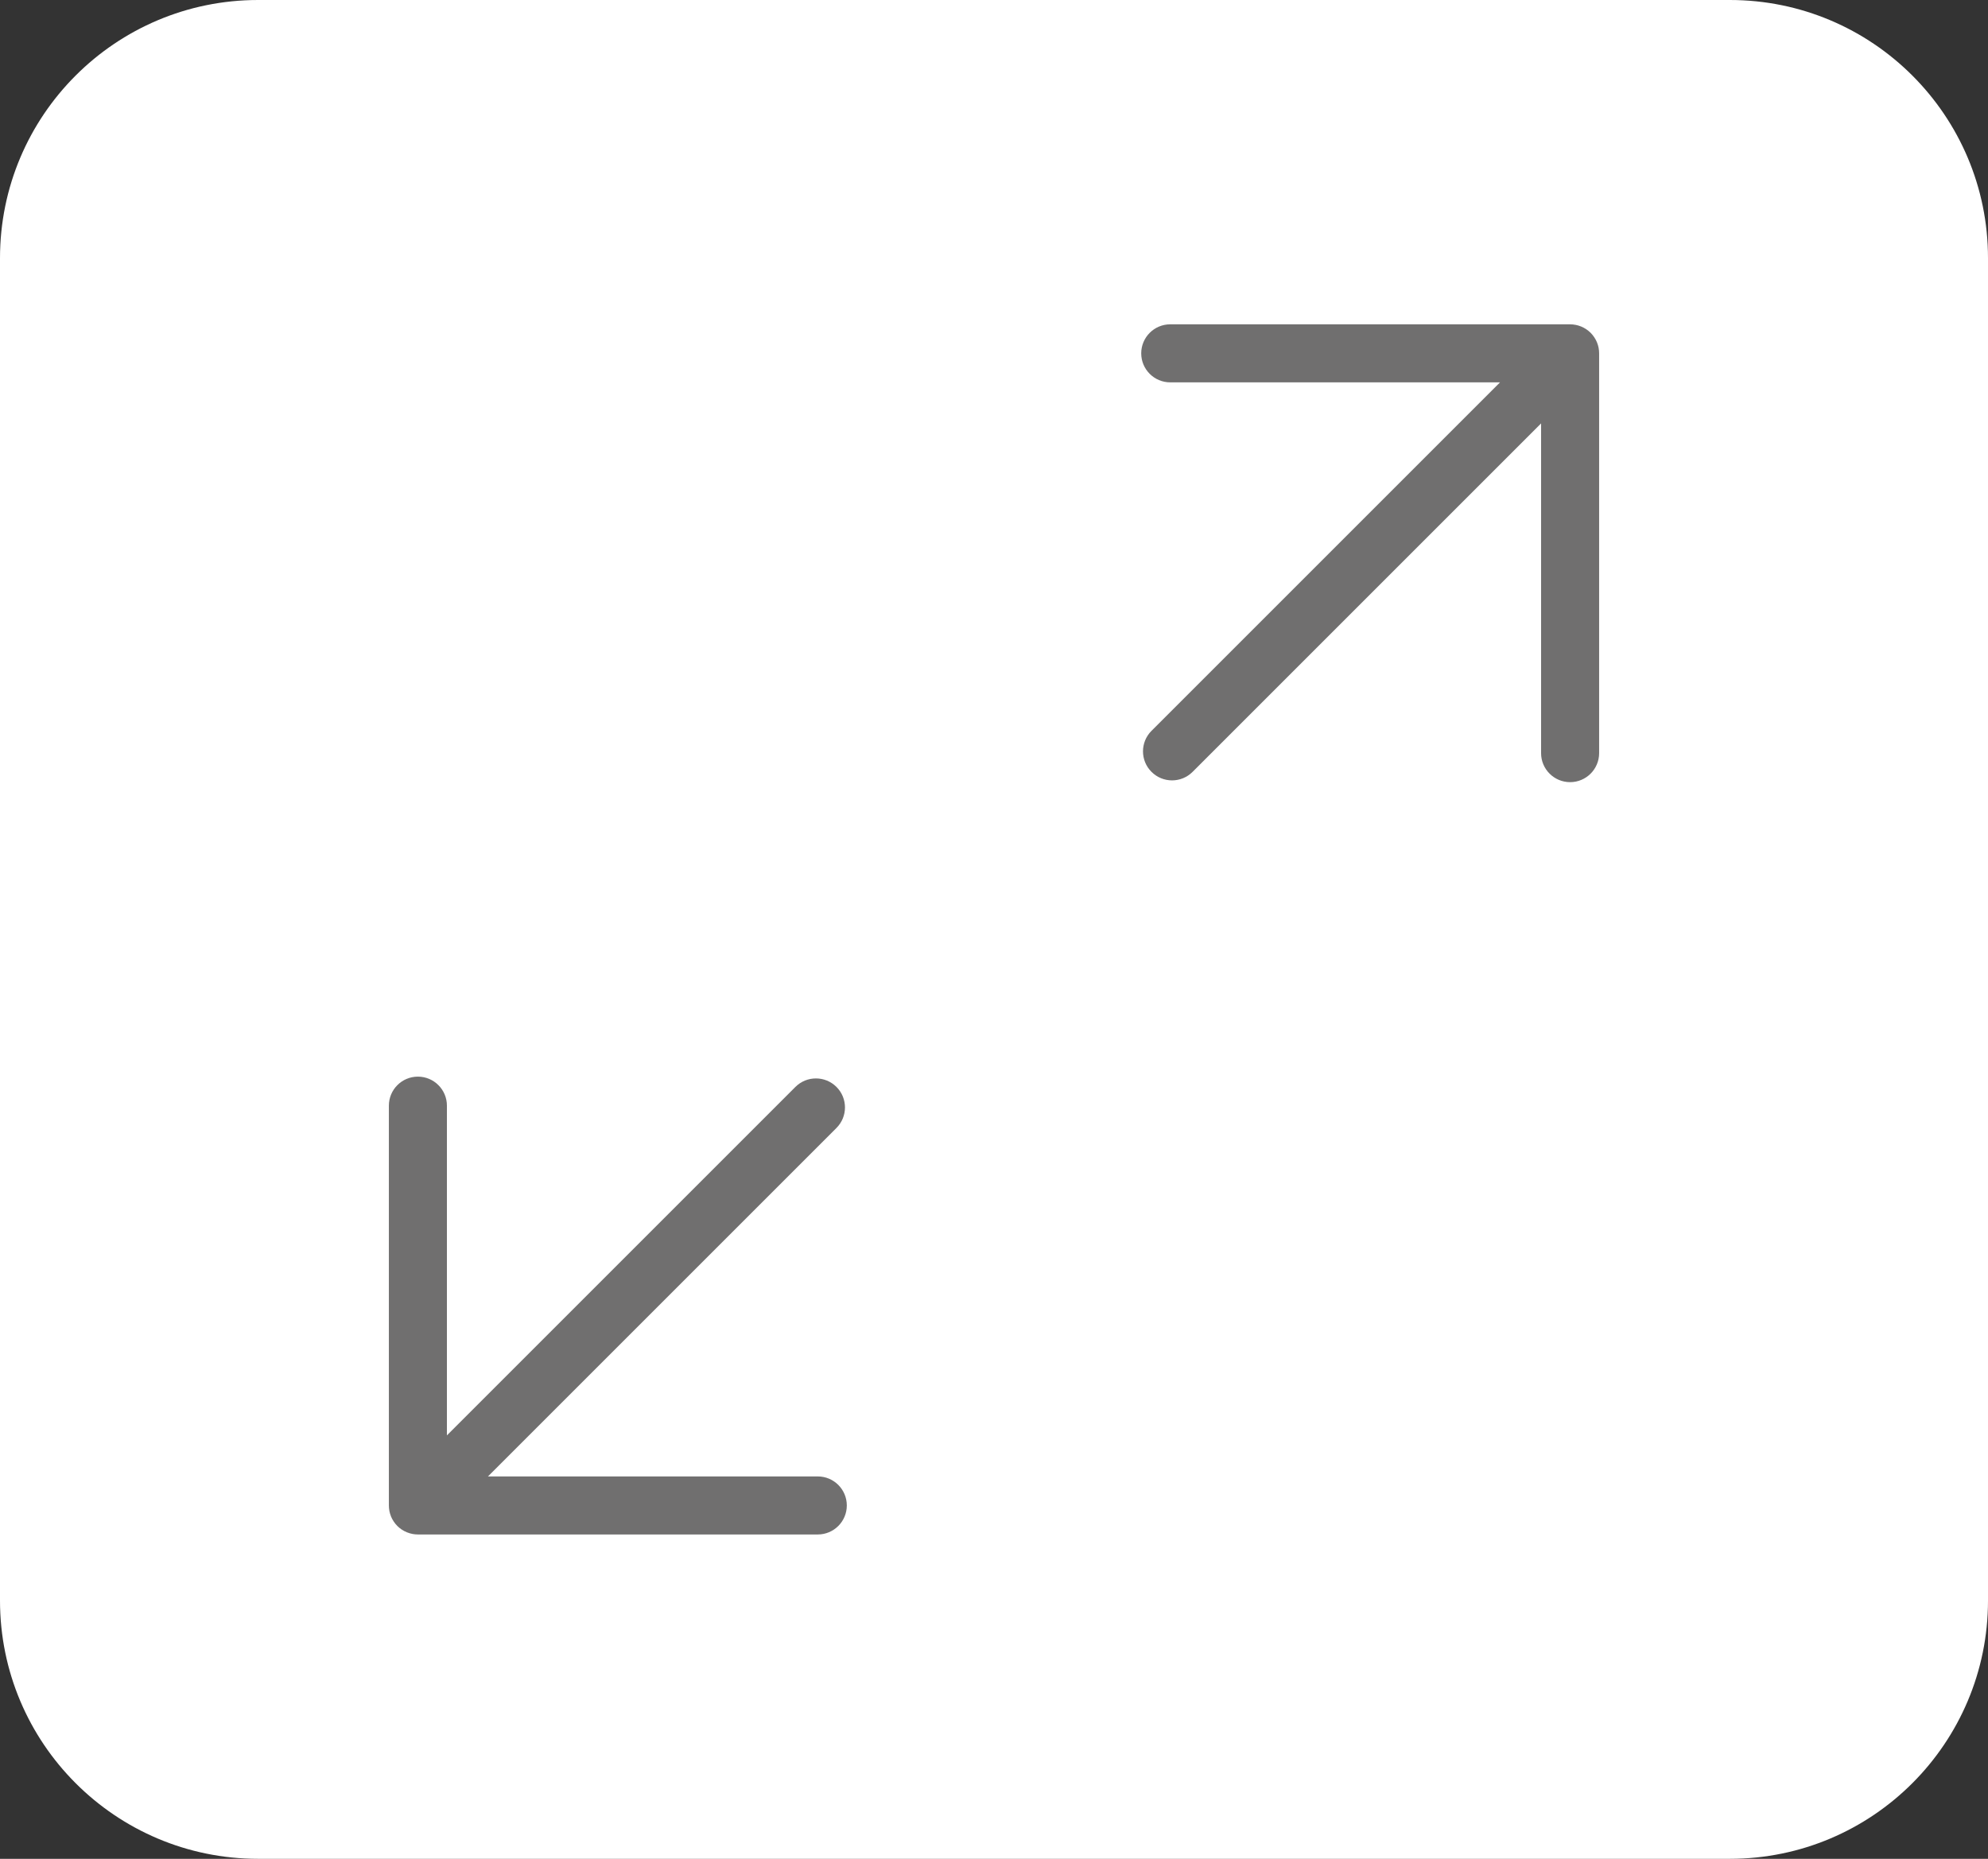 <?xml version="1.0" encoding="UTF-8"?><svg id="Layer_2" xmlns="http://www.w3.org/2000/svg" viewBox="0 0 67.267 62.902"><rect x="0" y="0" width="67.267" height="62.902" fill="#333333" stroke="none"/><g id="Layer_2-2"><path d="m8.735,0C3.91,0,0,3.91,0,8.735v45.427c0,4.825,3.91,8.74,8.735,8.74h49.797c4.825,0,8.735-3.915,8.735-8.74V8.735c0-4.825-3.91-8.735-8.735-8.735H8.735Z" fill="#fff"/><path d="m54.092,11.776c-.001-.003-.001-.006-.001-.009-.012-.059-.029-.116-.051-.171-.002-.004-.003-.008-.005-.013-.023-.056-.051-.109-.084-.159-.002-.004-.004-.007-.007-.011-.036-.054-.077-.105-.123-.151-0-0-0-0-0-0s-0-0-0-0c-.046-.046-.097-.087-.151-.123-.003-.002-.007-.004-.01-.006-.05-.033-.104-.061-.16-.084-.004-.002-.008-.003-.011-.004-.055-.022-.112-.039-.172-.051-.003-.001-.005-.001-.008-.001-.059-.011-.12-.018-.182-.018h-13.53c-.542,0-.982.44-.982.982s.44.982.982.982h11.158l-11.792,11.792c-.384.384-.384,1.006,0,1.389.192.192.443.288.695.288s.503-.096.695-.288l11.792-11.792v11.158c0,.542.44.982.982.982s.982-.44.982-.982v-13.53c0-.062-.006-.122-.017-.181Z" fill="#706f6f"/><path d="m27.669,49.962h-11.158l11.792-11.792c.384-.384.384-1.006,0-1.389-.384-.383-1.006-.383-1.389,0l-11.792,11.792v-11.158c0-.542-.44-.982-.982-.982s-.982.44-.982.982v13.53c0,.062.006.122.017.181.001.003.001.006.001.009.012.059.029.116.051.171.002.004.003.008.004.012.023.056.051.109.084.159.002.004.004.007.007.011.036.054.077.105.123.151 0.0 0.0 0.0 0.0 0.0 0s0.0 0.0 0.0 0c.046.046.097.087.151.123.004.002.007.004.011.006.05.033.103.061.16.084.004.002.008.003.012.004.055.022.112.039.171.051.003.001.006.001.01.002.059.011.119.017.181.017h13.53c.542,0,.982-.44.982-.982s-.44-.982-.982-.982Z" fill="#706f6f"/></g></svg>